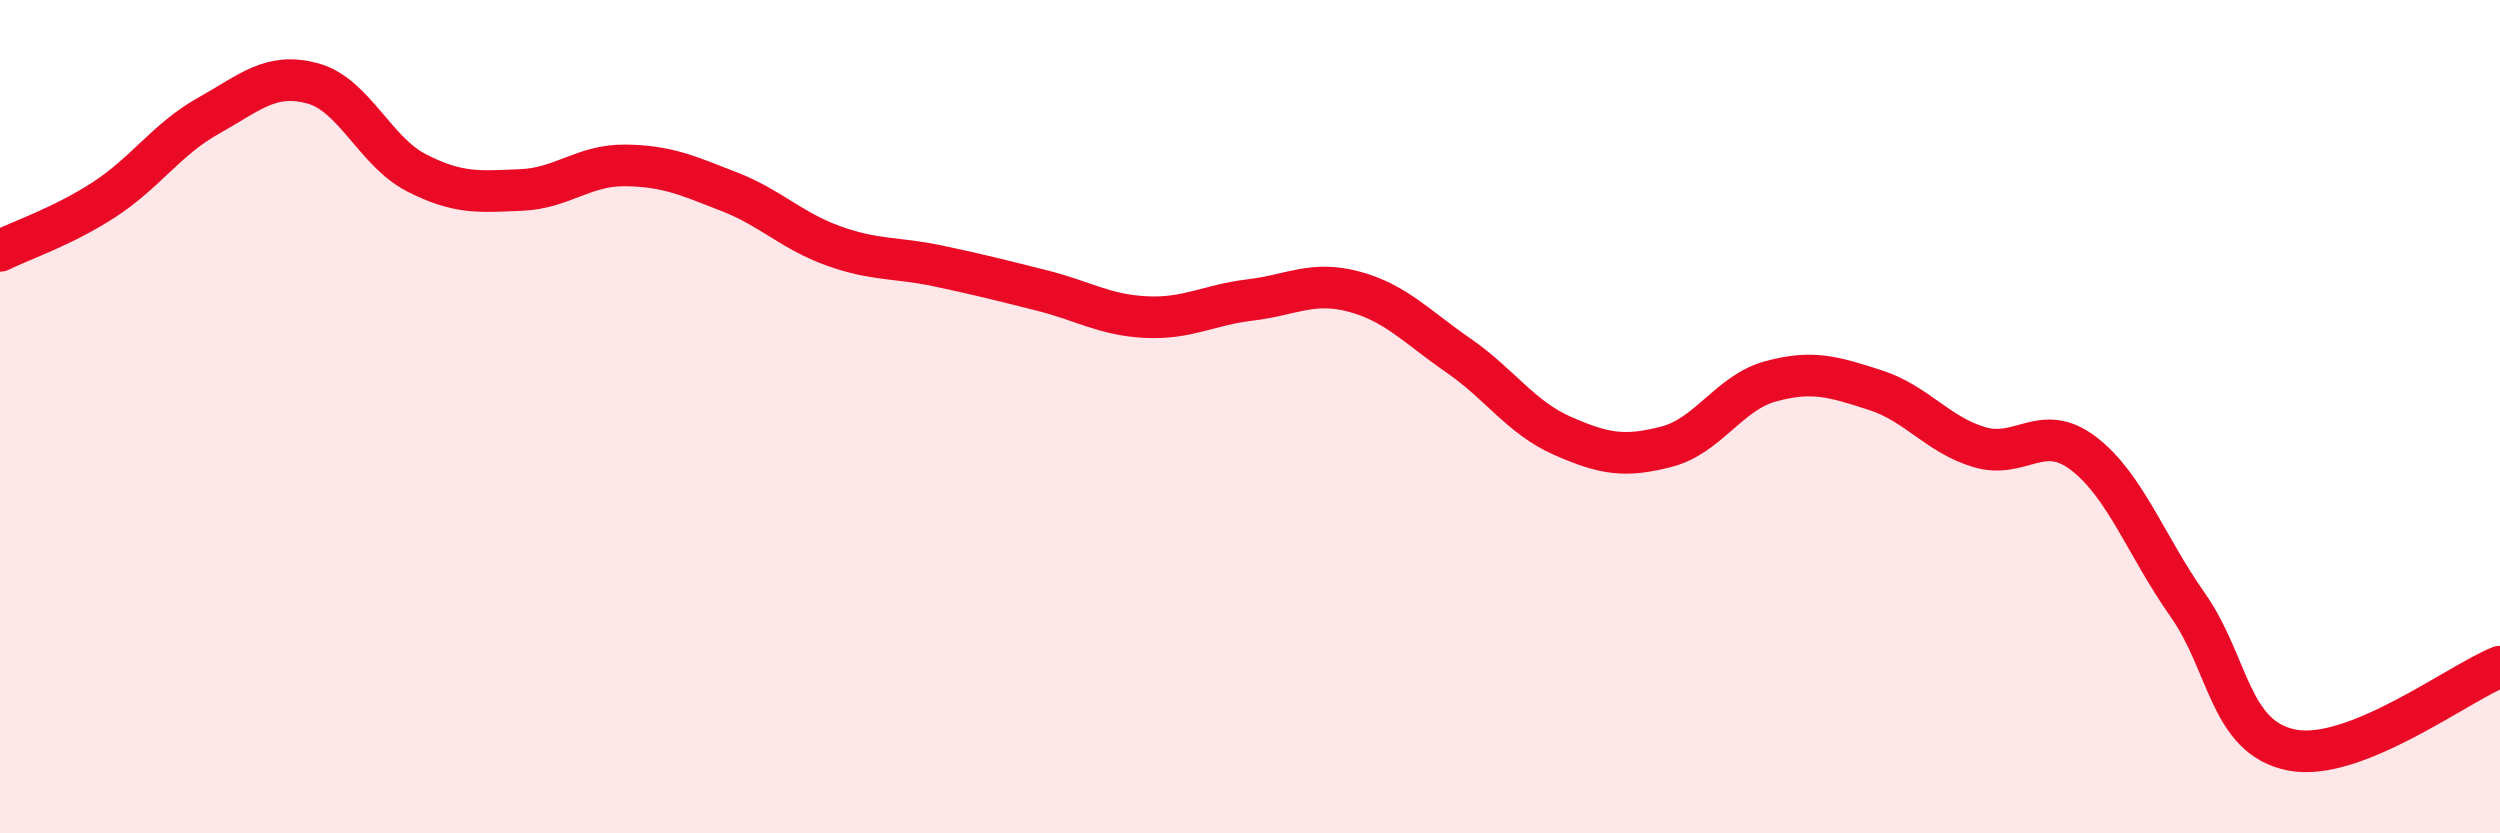 
    <svg width="60" height="20" viewBox="0 0 60 20" xmlns="http://www.w3.org/2000/svg">
      <path
        d="M 0,6.02 C 0.5,5.77 1.5,5.44 2.5,4.79 C 3.5,4.14 4,3.34 5,2.78 C 6,2.22 6.5,1.73 7.5,2 C 8.5,2.27 9,3.64 10,4.15 C 11,4.66 11.5,4.6 12.5,4.56 C 13.5,4.52 14,3.96 15,3.97 C 16,3.98 16.5,4.21 17.5,4.6 C 18.5,4.99 19,5.54 20,5.9 C 21,6.26 21.5,6.17 22.5,6.38 C 23.5,6.59 24,6.72 25,6.97 C 26,7.22 26.5,7.56 27.5,7.61 C 28.5,7.66 29,7.32 30,7.2 C 31,7.08 31.5,6.73 32.5,7 C 33.5,7.27 34,7.84 35,8.53 C 36,9.22 36.5,10.02 37.5,10.46 C 38.5,10.9 39,10.98 40,10.72 C 41,10.46 41.5,9.42 42.5,9.15 C 43.5,8.88 44,9.04 45,9.36 C 46,9.68 46.5,10.43 47.5,10.73 C 48.5,11.03 49,10.12 50,10.88 C 51,11.64 51.5,13.09 52.5,14.51 C 53.5,15.93 53.5,17.7 55,18 C 56.5,18.3 59,16.4 60,16L60 20L0 20Z"
        fill="#EB0A25"
        opacity="0.1"
        stroke-linecap="round"
        stroke-linejoin="round"
      />
      <path
        d="M 0,6.02 C 0.5,5.77 1.5,5.44 2.5,4.79 C 3.5,4.14 4,3.34 5,2.78 C 6,2.22 6.5,1.73 7.5,2 C 8.5,2.27 9,3.64 10,4.15 C 11,4.66 11.5,4.6 12.5,4.56 C 13.5,4.52 14,3.96 15,3.97 C 16,3.98 16.5,4.21 17.5,4.6 C 18.5,4.99 19,5.54 20,5.9 C 21,6.26 21.5,6.17 22.5,6.38 C 23.5,6.59 24,6.72 25,6.97 C 26,7.22 26.5,7.56 27.5,7.61 C 28.5,7.66 29,7.32 30,7.2 C 31,7.08 31.5,6.73 32.5,7 C 33.5,7.27 34,7.84 35,8.53 C 36,9.22 36.5,10.02 37.5,10.46 C 38.5,10.9 39,10.98 40,10.72 C 41,10.46 41.5,9.42 42.5,9.15 C 43.5,8.88 44,9.04 45,9.36 C 46,9.68 46.5,10.43 47.5,10.73 C 48.5,11.03 49,10.12 50,10.88 C 51,11.64 51.5,13.09 52.5,14.51 C 53.5,15.93 53.5,17.7 55,18 C 56.5,18.3 59,16.4 60,16"
        stroke="#EB0A25"
        stroke-width="1"
        fill="none"
        stroke-linecap="round"
        stroke-linejoin="round"
      />
    </svg>
  